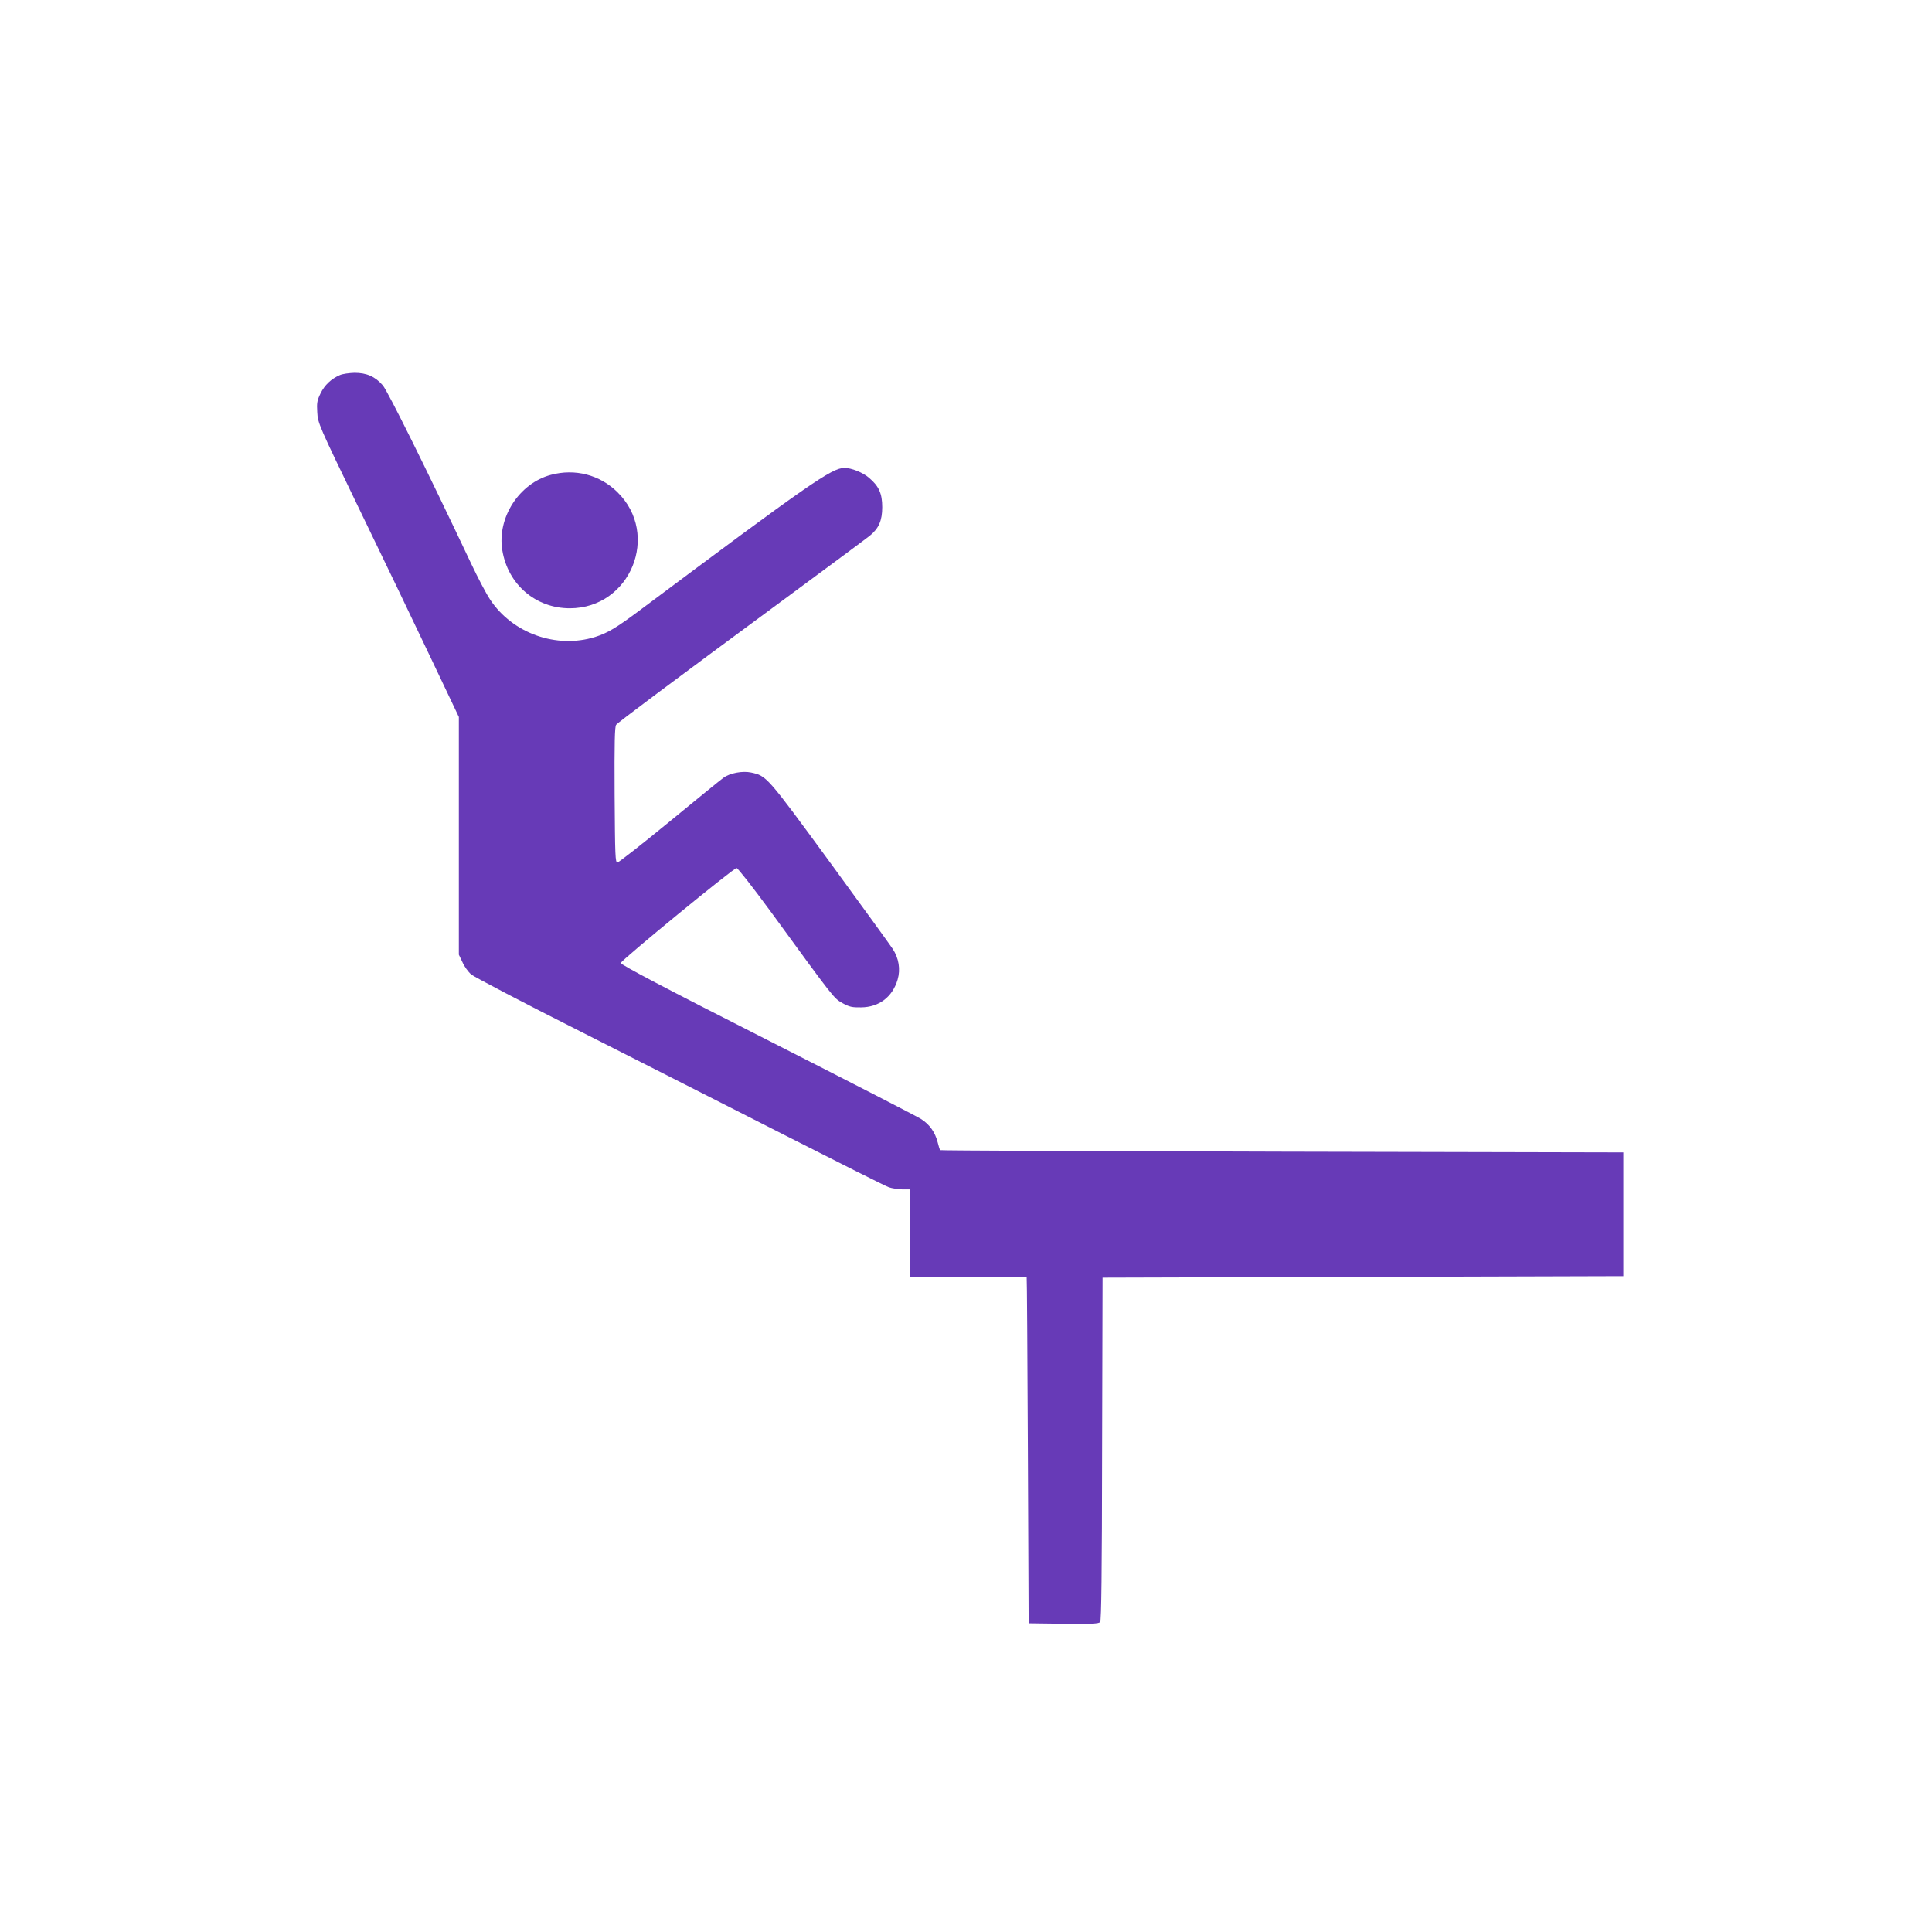 <?xml version="1.0" standalone="no"?>
<!DOCTYPE svg PUBLIC "-//W3C//DTD SVG 20010904//EN"
 "http://www.w3.org/TR/2001/REC-SVG-20010904/DTD/svg10.dtd">
<svg version="1.0" xmlns="http://www.w3.org/2000/svg"
 width="1280pt" height="1280pt" viewBox="0 0 1280 1280"
 preserveAspectRatio="xMidYMid meet">
<g transform="translate(0,1280) scale(0.1,-0.1)"
fill="#673ab7" stroke="none">
<path d="M2252 10315 c-58 -25 -101 -66 -128 -121 -23 -47 -26 -63 -22 -126 4
-72 8 -81 277 -638 151 -311 361 -748 467 -972 l194 -408 0 -787 0 -788 24
-50 c12 -28 38 -64 58 -81 19 -16 345 -187 724 -378 379 -192 985 -499 1348
-684 362 -184 674 -341 695 -348 20 -7 60 -13 89 -14 l52 0 0 -290 0 -290 385
0 c212 0 386 -1 387 -2 2 -2 5 -518 8 -1148 l5 -1145 231 -3 c186 -2 233 0
243 11 8 10 12 321 13 1148 l3 1134 1725 5 1725 5 0 410 0 410 -2262 5 c-1244
3 -2263 7 -2265 10 -2 3 -9 26 -16 53 -17 66 -53 117 -109 153 -26 17 -486
253 -1021 525 -682 346 -971 498 -969 509 3 19 747 629 767 629 8 0 109 -129
225 -287 427 -586 419 -575 477 -608 45 -25 64 -29 123 -28 119 1 208 69 242
184 20 68 8 142 -33 204 -15 23 -202 281 -416 574 -419 572 -419 572 -523 594
-56 12 -140 -4 -182 -35 -17 -12 -178 -143 -358 -291 -180 -148 -335 -269
-344 -270 -15 -1 -16 40 -19 448 -2 349 1 452 10 464 15 18 364 279 1103 824
297 219 557 412 578 429 59 48 82 100 82 189 0 90 -22 139 -87 194 -40 35
-117 66 -163 66 -84 0 -235 -105 -1364 -949 -149 -111 -206 -145 -288 -171
-257 -80 -548 24 -696 248 -25 37 -81 144 -125 237 -294 622 -553 1144 -586
1182 -50 58 -107 83 -187 83 -35 -1 -79 -7 -97 -15z"/>
<path d="M3650 9654 c-211 -56 -358 -285 -322 -500 37 -226 221 -384 447 -384
402 0 602 489 315 770 -116 114 -280 157 -440 114z"/>
</g>
</svg>
